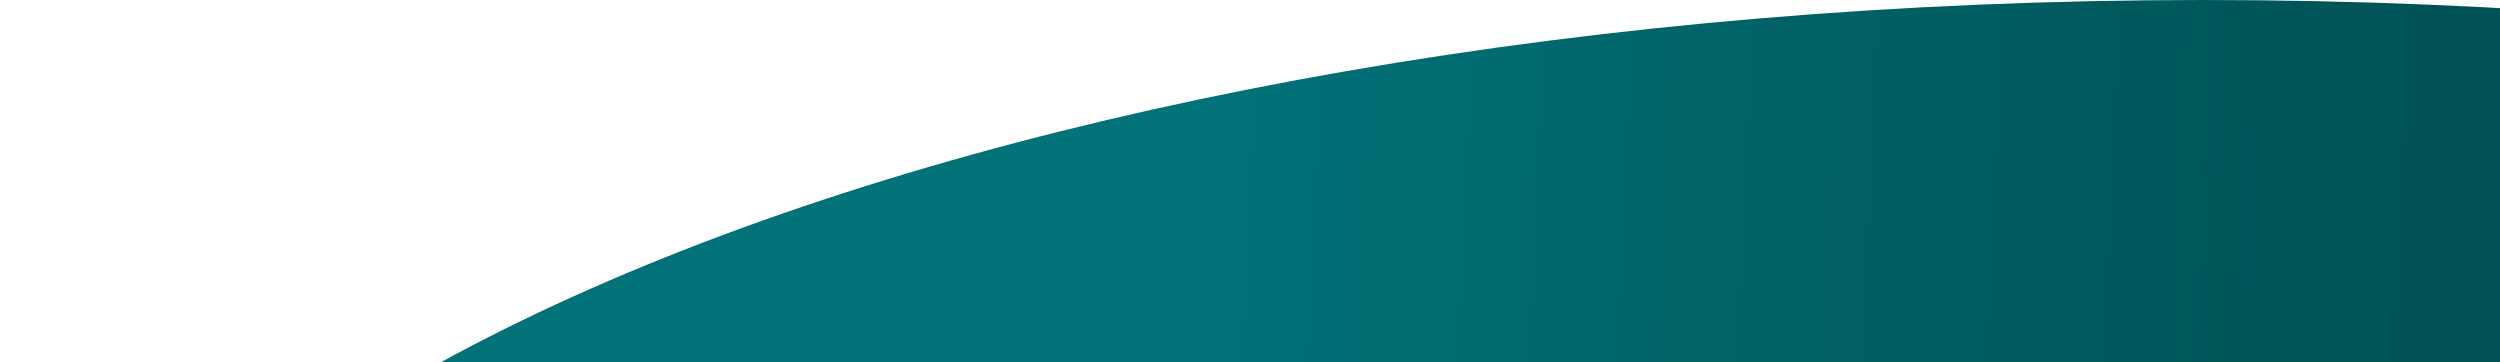 <svg width="814" height="118" viewBox="0 0 814 118" fill="none" xmlns="http://www.w3.org/2000/svg">
<path d="M717.5 590C1113.76 590 1435 457.924 1435 295C1435 132.076 1113.76 -4.15952e-06 717.5 -2.67961e-06C321.236 -1.1997e-06 4.93257e-07 132.076 1.10172e-06 295C1.71018e-06 457.924 321.236 590 717.5 590Z" fill="url(#paint0_linear_8_454)"/>
<defs>
<linearGradient id="paint0_linear_8_454" x1="390.794" y1="290.965" x2="944.499" y2="316.738" gradientUnits="userSpaceOnUse">
<stop stop-color="#007278"/>
<stop offset="0.24" stop-color="#00656A"/>
<stop offset="0.7" stop-color="#005255"/>
<stop offset="1" stop-color="#004B4E"/>
</linearGradient>
</defs>
</svg>
